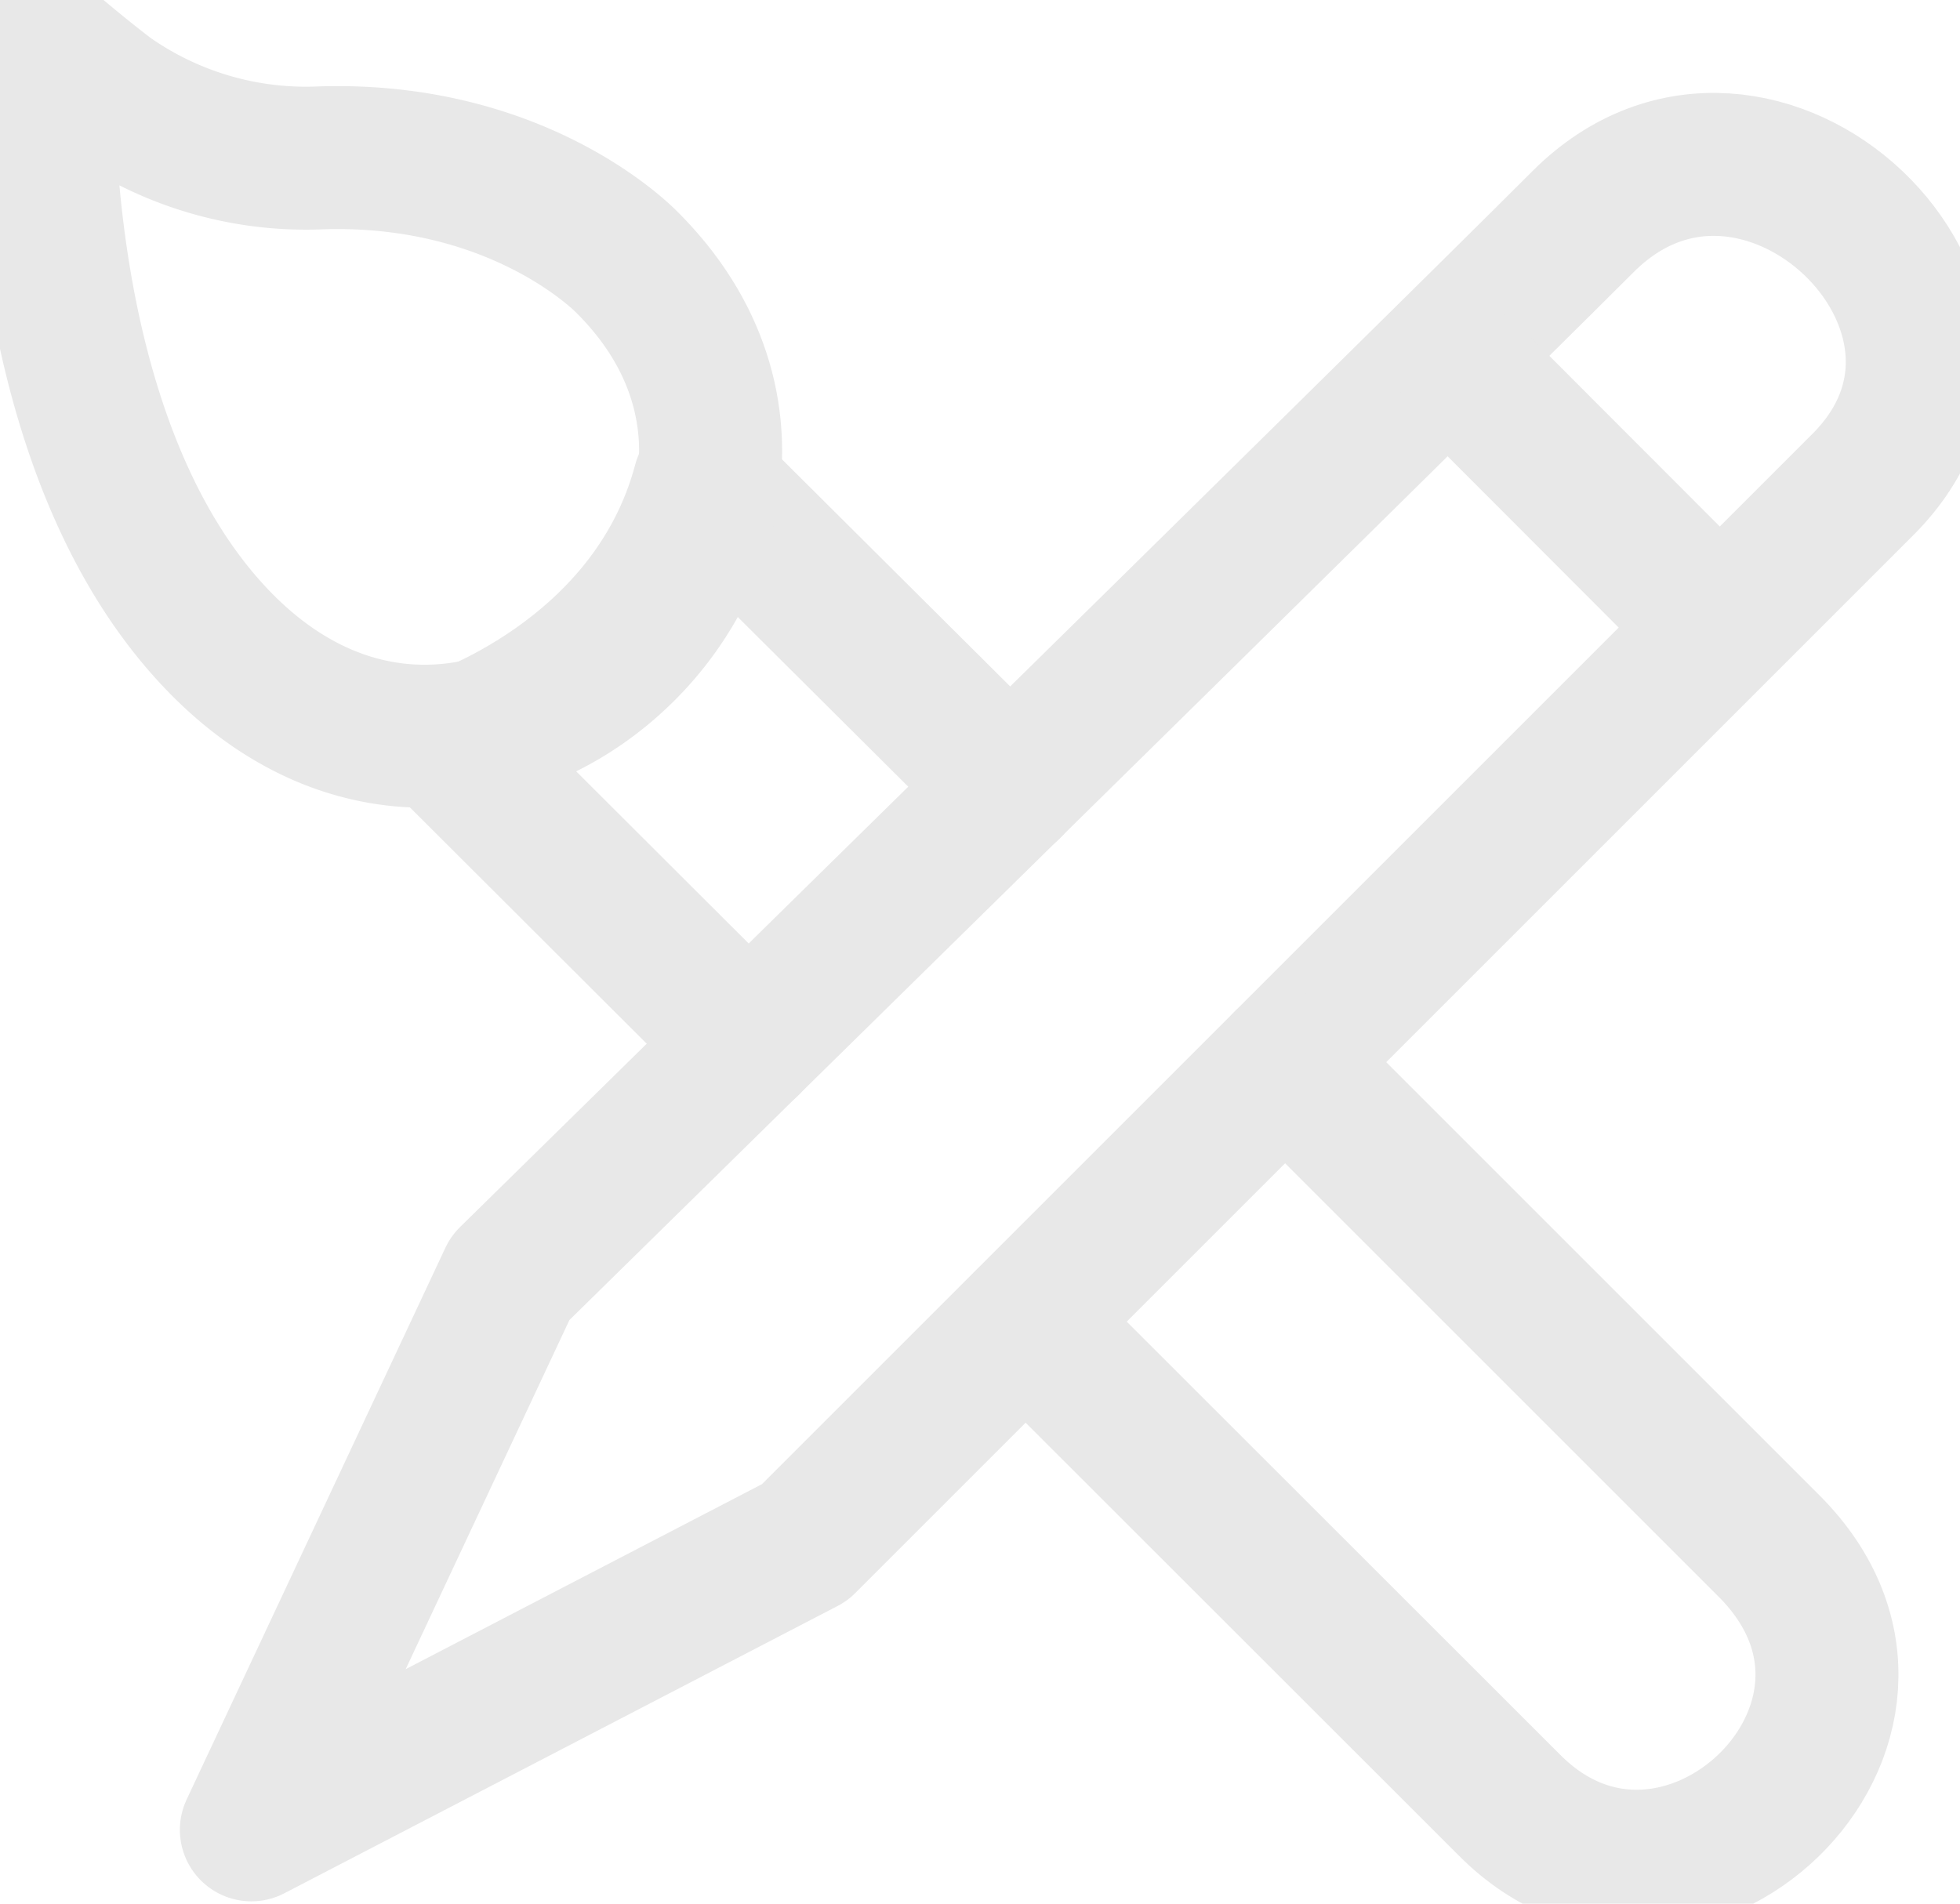 <svg xmlns="http://www.w3.org/2000/svg" viewBox="0 0 68.54 66.58"><defs><style>.cls-1{fill:none;stroke:#e8e8e8;stroke-linecap:round;stroke-linejoin:round;stroke-width:5px;}</style></defs><title>PROJECT</title><g id="Calque_2" data-name="Calque 2"><g id="Calque_1-2" data-name="Calque 1"><g id="PROJECT"><path class="cls-1" d="M8.79,64,17.84,44.7S49.25,13.86,55.36,7.75s15.82,3.17,9.78,9.2l-37,37Z"/><line class="cls-1" x1="58.73" y1="20.54" x2="51.42" y2="13.22"/><path class="cls-1" d="M26.17,36.52,15.63,26s7.17-2.21,9-9.11L35.32,27.53"/><path class="cls-1" d="M44.94,37.15,61.86,54.07c6.18,6.18-3.19,15-9.08,9.06L35.87,46.23"/><path class="cls-1" d="M7.71,22.49c9.46,9.65,23.19-4.34,14.23-13.3,0,0-3.67-3.88-10.69-3.67A12,12,0,0,1,3.77,3.33c-1.3-1-2.24-1.83-2.24-1.83S.74,15.37,7.71,22.49Z"/></g></g></g></svg>

